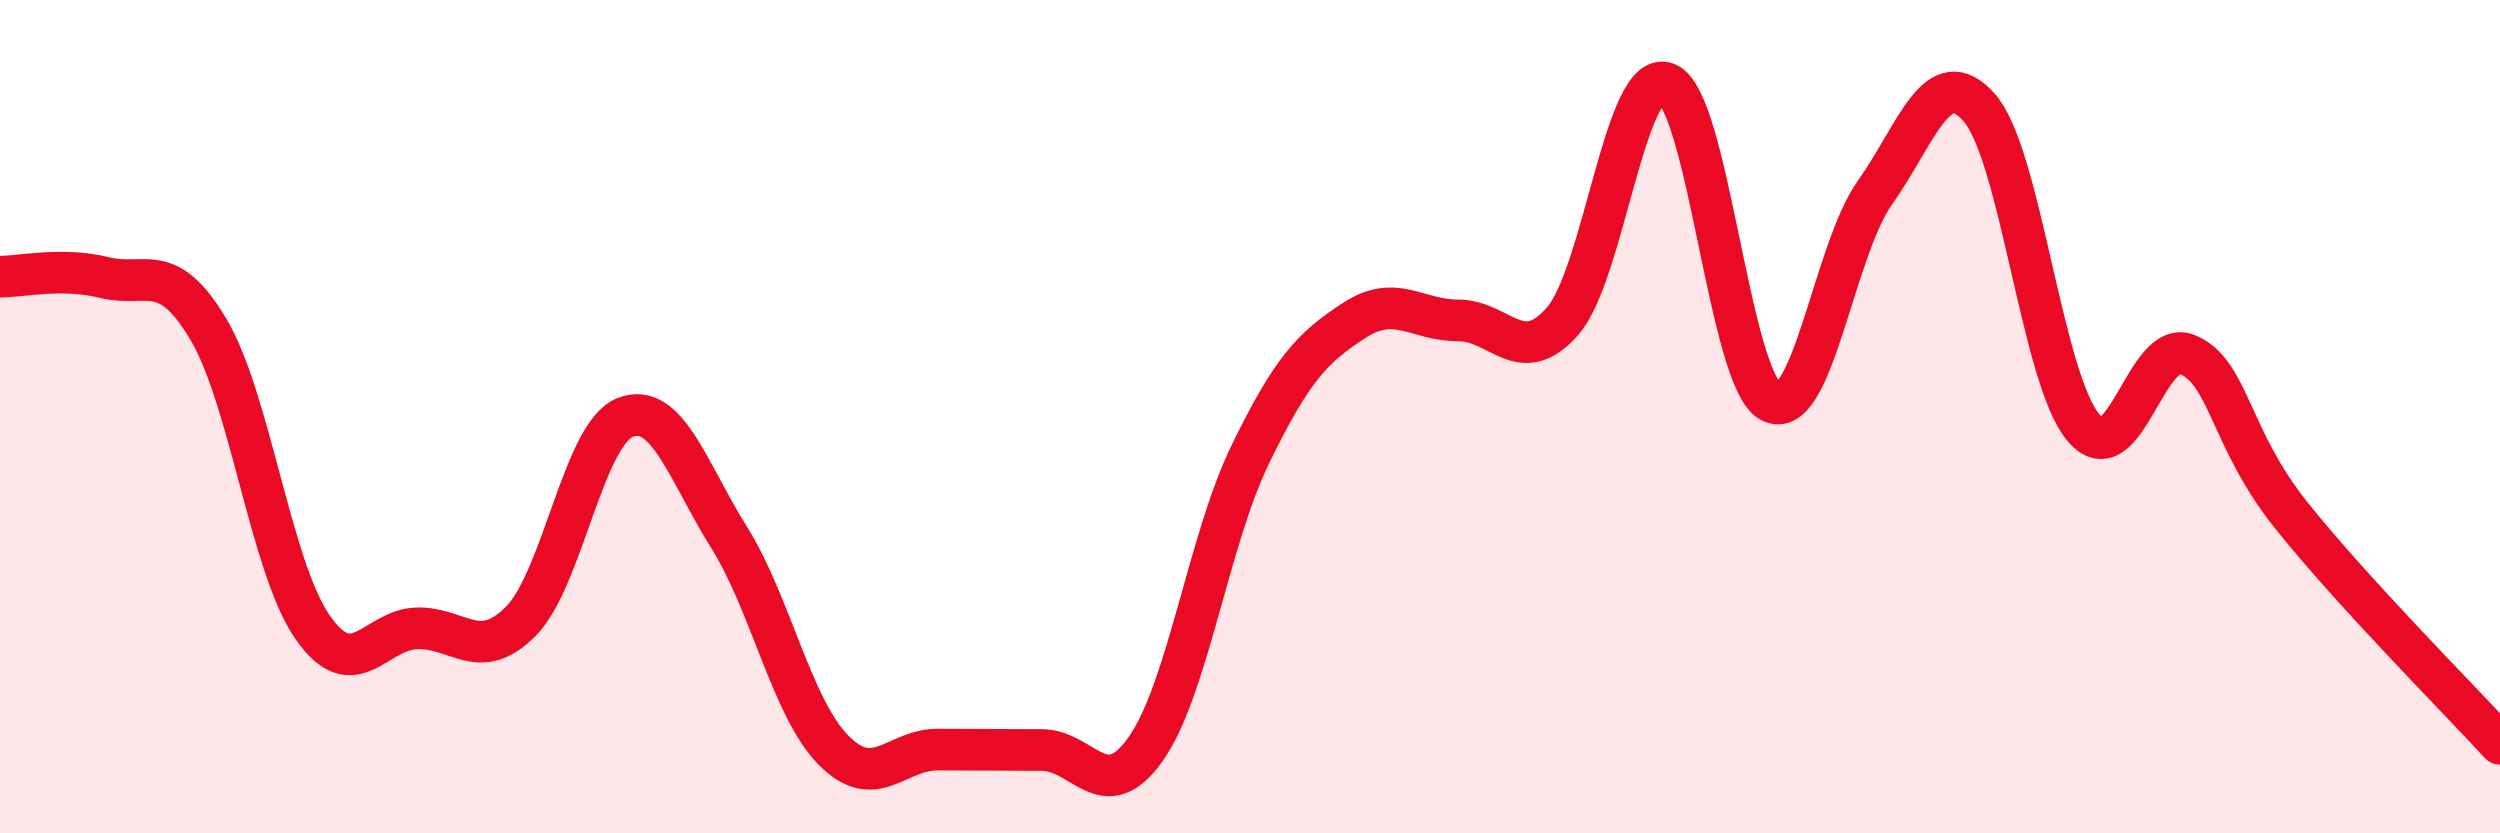 
    <svg width="60" height="20" viewBox="0 0 60 20" xmlns="http://www.w3.org/2000/svg">
      <path
        d="M 0,6.64 C 0.5,6.64 1.5,6.41 2.5,6.66 C 3.5,6.91 4,6.22 5,7.9 C 6,9.58 6.5,13.61 7.5,15.05 C 8.5,16.49 9,15.11 10,15.08 C 11,15.05 11.5,15.92 12.5,14.91 C 13.5,13.9 14,10.42 15,10.02 C 16,9.62 16.5,11.3 17.5,12.9 C 18.5,14.5 19,16.98 20,18 C 21,19.02 21.5,17.99 22.5,17.99 C 23.5,17.99 24,18 25,18 C 26,18 26.5,19.39 27.5,17.97 C 28.5,16.55 29,12.98 30,10.92 C 31,8.86 31.5,8.34 32.5,7.69 C 33.5,7.04 34,7.69 35,7.69 C 36,7.69 36.5,8.85 37.5,7.71 C 38.5,6.57 39,1.61 40,2 C 41,2.39 41.5,9.12 42.5,9.64 C 43.5,10.16 44,6.03 45,4.62 C 46,3.21 46.5,1.45 47.5,2.58 C 48.5,3.71 49,9.07 50,10.26 C 51,11.45 51.5,8.09 52.5,8.51 C 53.5,8.93 53.5,10.51 55,12.38 C 56.5,14.25 59,16.76 60,17.85L60 20L0 20Z"
        fill="#EB0A25"
        opacity="0.1"
        stroke-linecap="round"
        stroke-linejoin="round"
      />
      <path
        d="M 0,6.64 C 0.5,6.64 1.5,6.41 2.5,6.66 C 3.5,6.91 4,6.22 5,7.9 C 6,9.58 6.5,13.61 7.5,15.05 C 8.5,16.49 9,15.11 10,15.08 C 11,15.05 11.5,15.92 12.5,14.91 C 13.5,13.9 14,10.42 15,10.02 C 16,9.62 16.5,11.3 17.5,12.9 C 18.5,14.5 19,16.98 20,18 C 21,19.02 21.5,17.99 22.5,17.99 C 23.5,17.99 24,18 25,18 C 26,18 26.5,19.39 27.5,17.97 C 28.5,16.55 29,12.98 30,10.92 C 31,8.86 31.5,8.34 32.5,7.69 C 33.5,7.04 34,7.69 35,7.69 C 36,7.69 36.5,8.85 37.5,7.71 C 38.5,6.57 39,1.61 40,2 C 41,2.39 41.5,9.12 42.5,9.64 C 43.5,10.16 44,6.03 45,4.62 C 46,3.21 46.5,1.45 47.5,2.58 C 48.5,3.71 49,9.07 50,10.26 C 51,11.45 51.5,8.09 52.5,8.51 C 53.5,8.93 53.5,10.51 55,12.38 C 56.5,14.25 59,16.76 60,17.85"
        stroke="#EB0A25"
        stroke-width="1"
        fill="none"
        stroke-linecap="round"
        stroke-linejoin="round"
      />
    </svg>
  